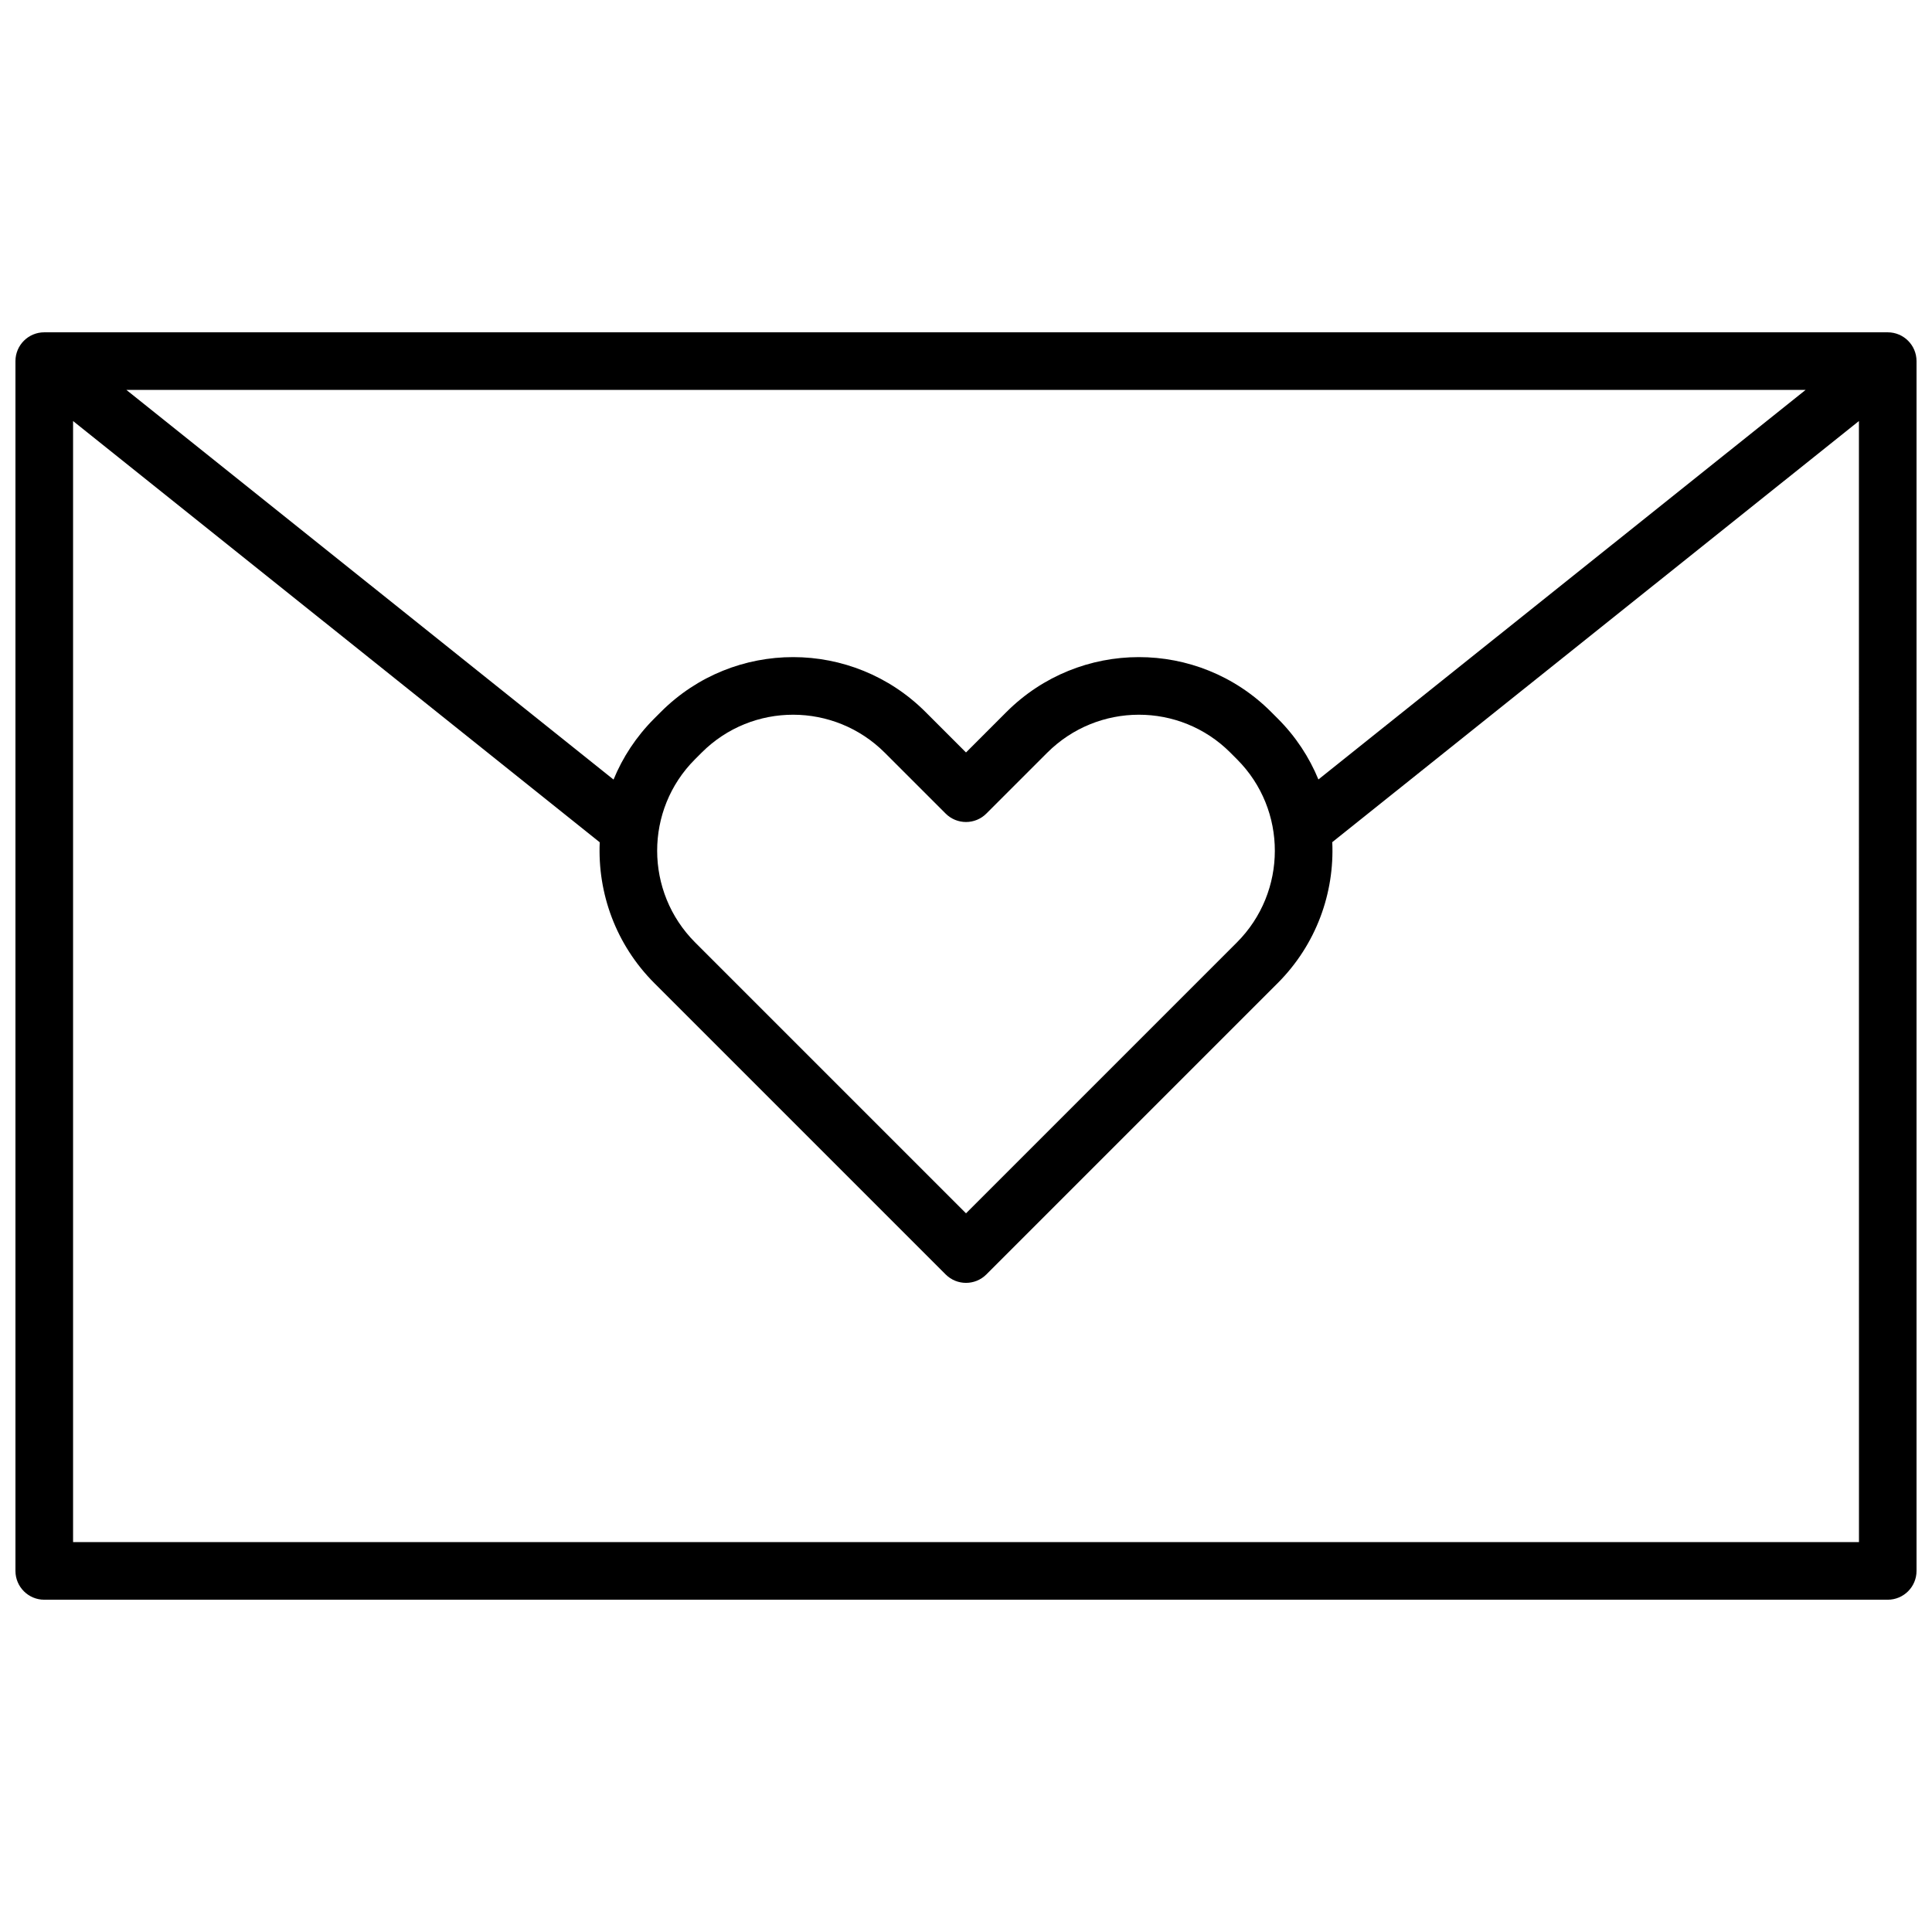 <?xml version="1.0" encoding="UTF-8"?>
<!-- Uploaded to: ICON Repo, www.svgrepo.com, Generator: ICON Repo Mixer Tools -->
<svg width="800px" height="800px" version="1.1" viewBox="144 144 512 512" xmlns="http://www.w3.org/2000/svg">
 <defs>
  <clipPath id="a">
   <path d="m148.09 232h503.81v336h-503.81z"/>
  </clipPath>
 </defs>
 <g clip-path="url(#a)">
  <path d="m651.9 239.7v320.61c0 4.215-3.418 7.633-7.633 7.633h-488.54c-4.215 0-7.633-3.418-7.633-7.633v-320.61c0-4.215 3.418-7.633 7.633-7.633h488.54c4.215 0 7.633 3.418 7.633 7.633zm-15.266 15.879-139.57 111.6c0.609 13.453-4.223 27.117-14.496 37.387l-77.172 77.172c-2.981 2.981-7.812 2.981-10.793 0l-77.172-77.172c-10.262-10.262-15.098-23.91-14.496-37.352l-139.57-111.63v297.09h473.28zm-459.14-8.246 129.1 103.26c2.414-5.879 6.008-11.387 10.777-16.16l1.789-1.789c19.367-19.363 50.746-19.328 70.133 0.059l10.707 10.707 10.703-10.707c19.387-19.387 50.766-19.422 70.133-0.059l1.789 1.789c4.766 4.766 8.355 10.262 10.766 16.133l129.11-103.23zm294.28 146.44c13.406-13.41 13.434-35.164 0.055-48.543l-1.785-1.789c-13.398-13.398-35.113-13.371-48.543 0.059l-16.105 16.102c-2.981 2.984-7.812 2.984-10.793 0l-16.105-16.102c-13.43-13.43-35.141-13.457-48.539-0.059l-1.789 1.789c-13.379 13.379-13.352 35.133 0.059 48.543l71.773 71.773z" fill-rule="evenodd"/>
 </g>
</svg>